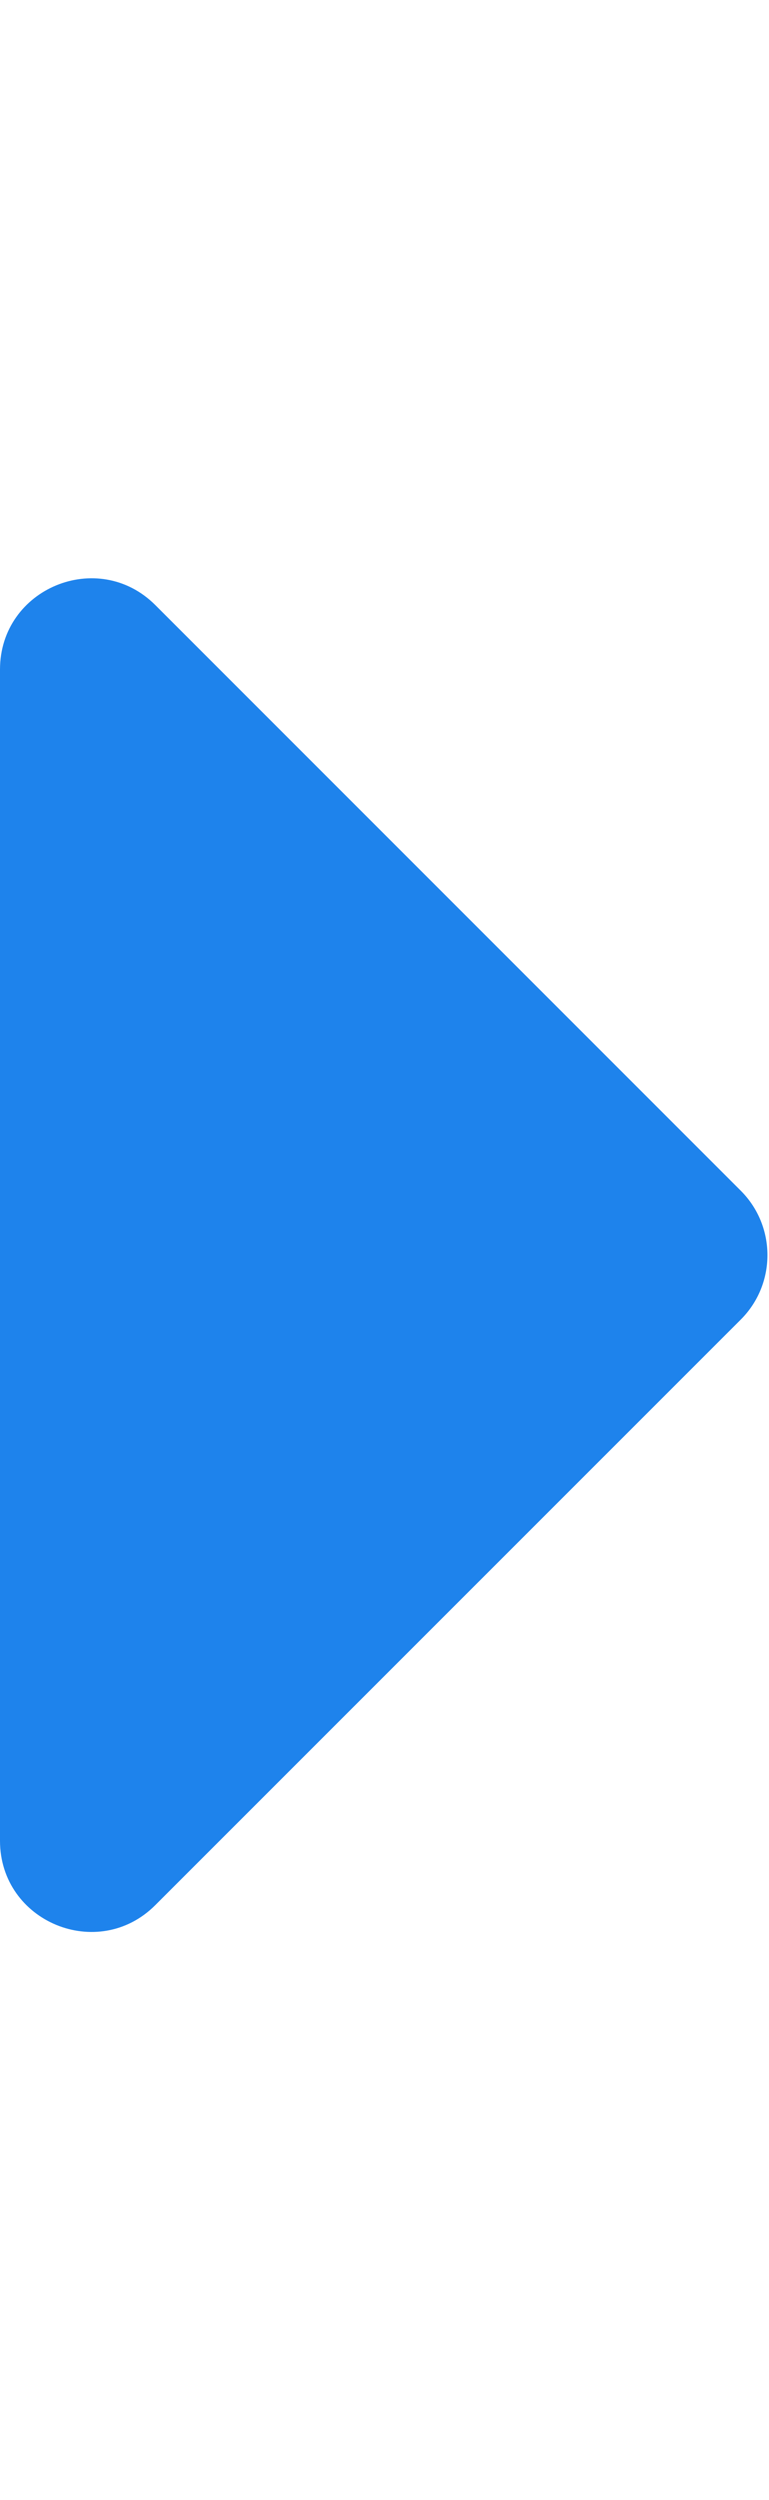 <?xml version="1.0" encoding="UTF-8"?> <svg xmlns="http://www.w3.org/2000/svg" xmlns:xlink="http://www.w3.org/1999/xlink" width="8px" height="26px" viewBox="0 0 8 26"><!-- Generator: Sketch 57.1 (83088) - https://sketch.com --><title>Path</title><desc>Created with Sketch.</desc><g id="Page-1" stroke="none" stroke-width="1" fill="none" fill-rule="evenodd"><g id="JackRabbit" transform="translate(-334, -240)" fill="#1E83EC" fill-rule="nonzero"><g id="caret-right-solid" transform="translate(334, 240)"><path d="M0,19.144 L0,6.963 C0,6.119 1.02,5.697 1.616,6.293 L7.707,12.384 C8.076,12.754 8.076,13.353 7.707,13.723 L1.616,19.813 C1.02,20.41 0,19.987 0,19.144 Z" id="Path"></path></g></g></g></svg> 